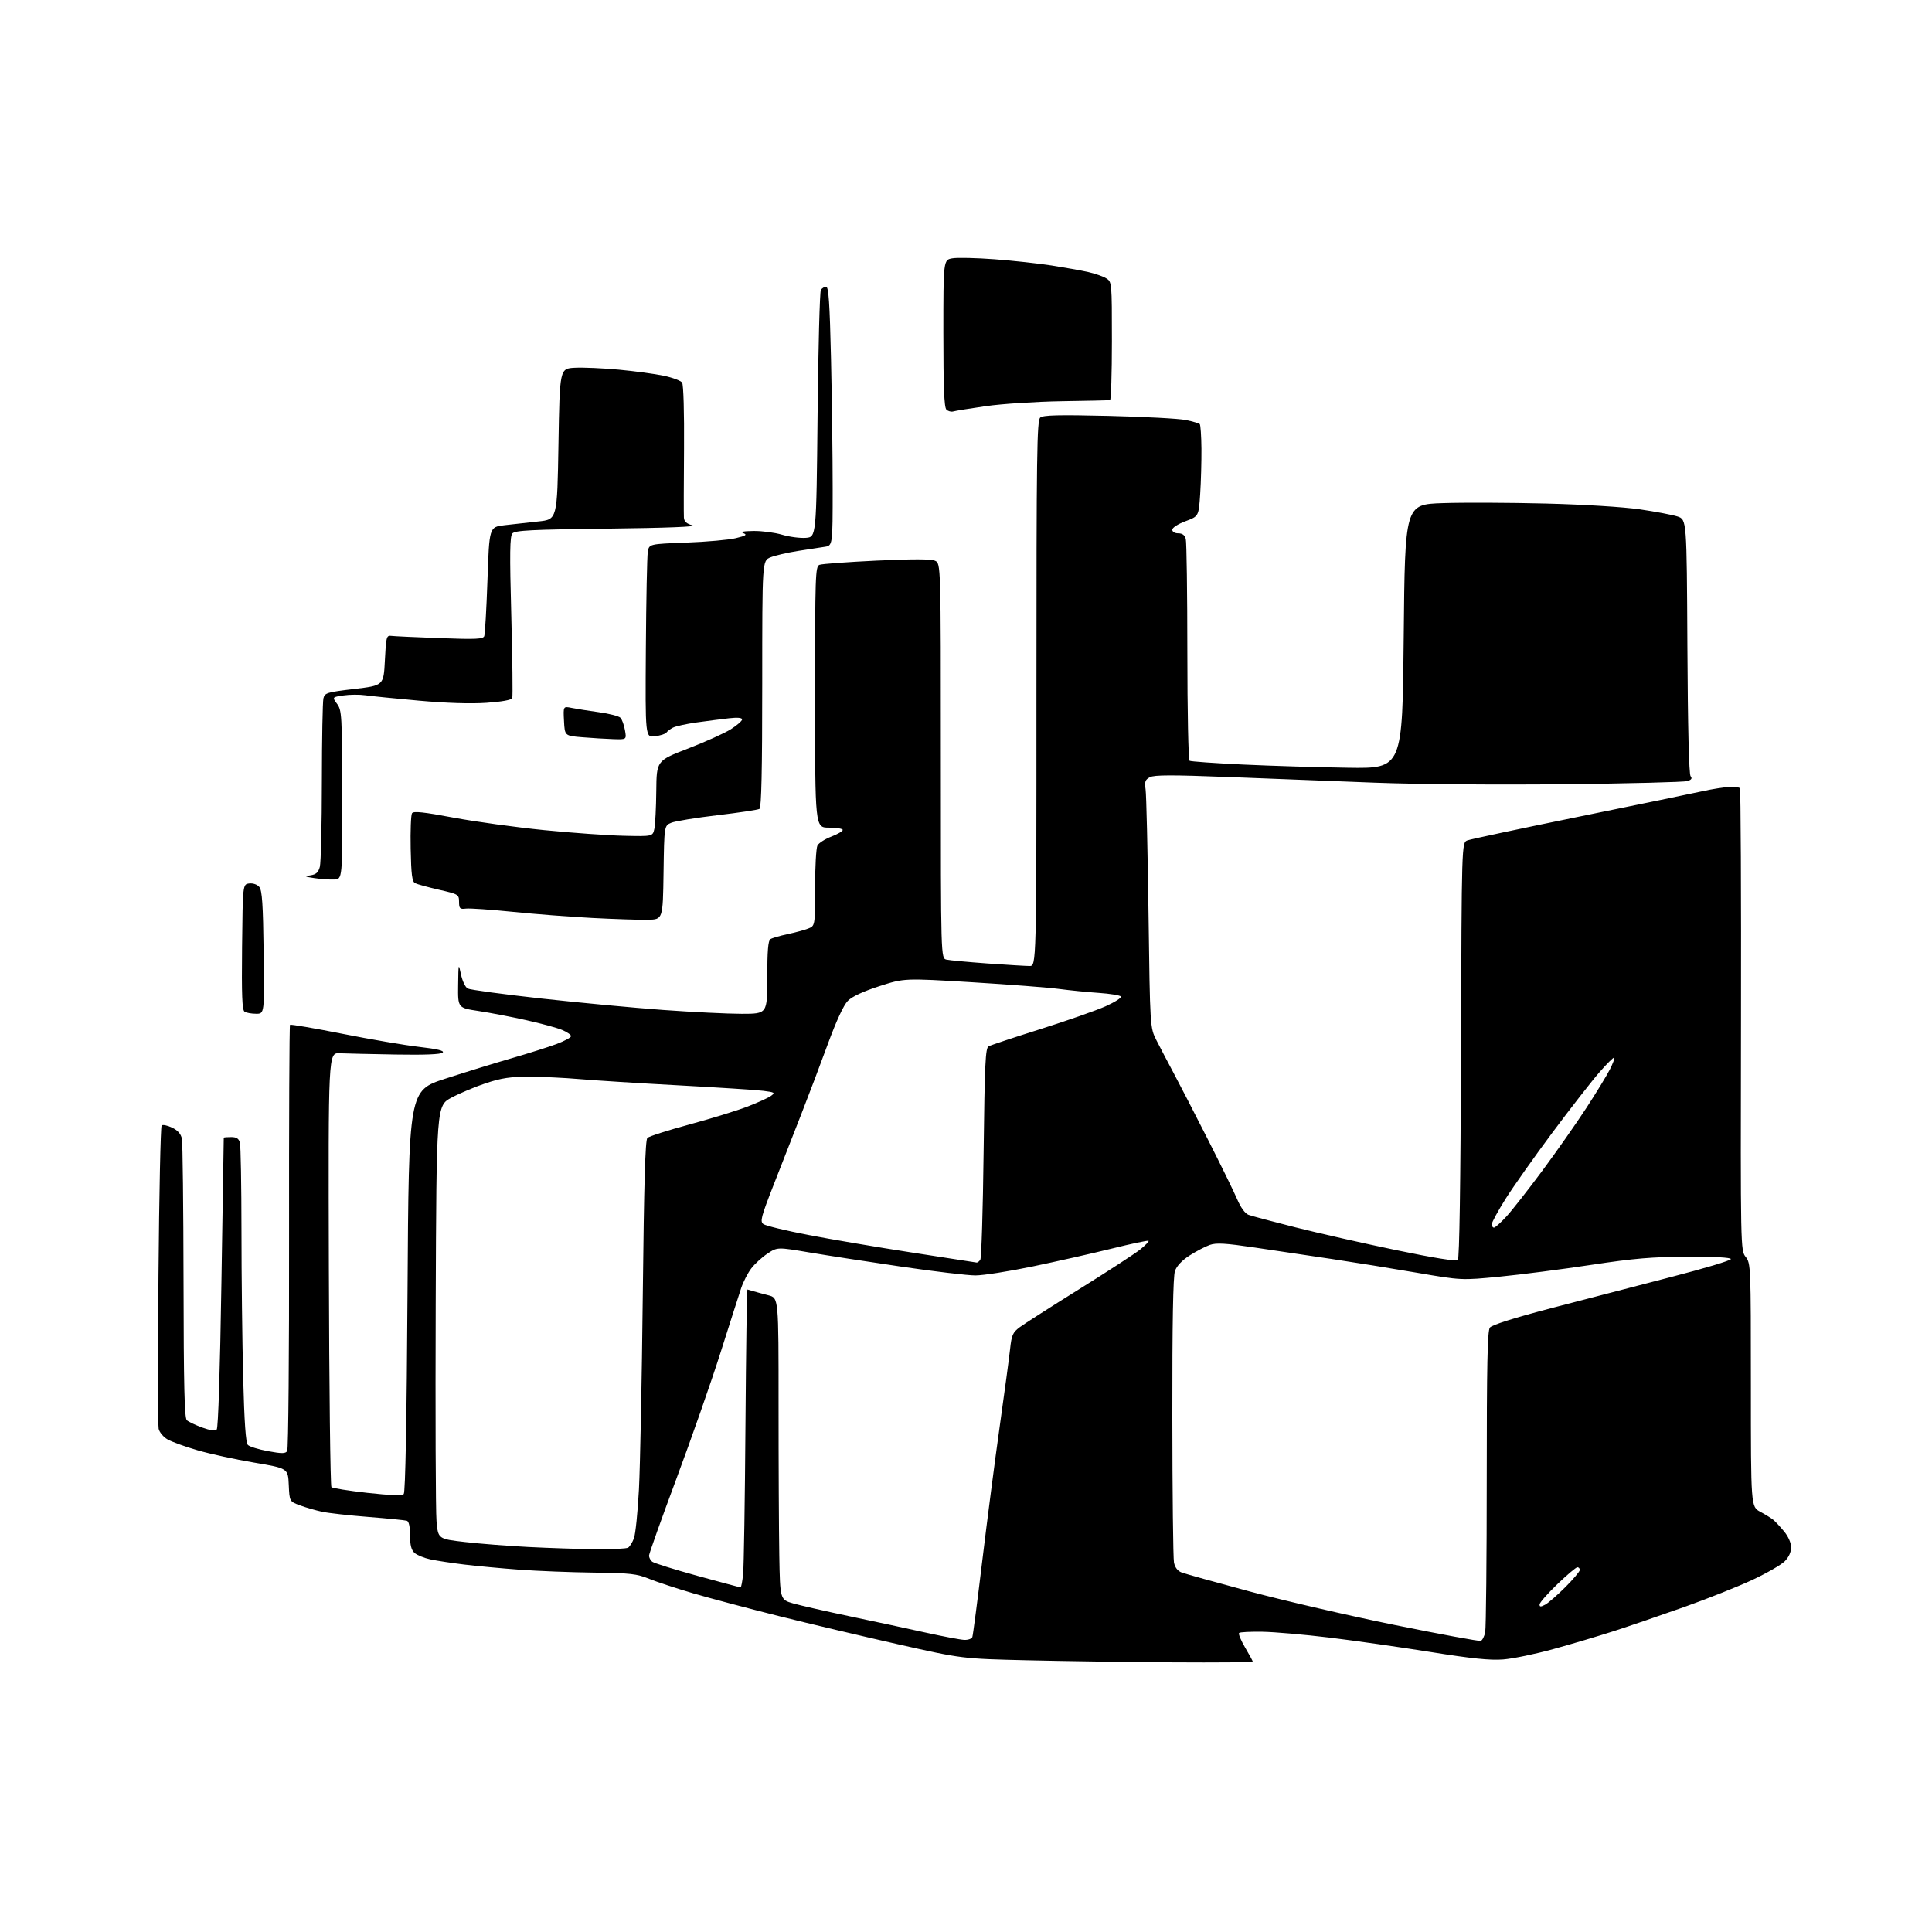 <?xml version="1.0" encoding="UTF-8" standalone="no"?>
<svg 
  version="1.1" 
  xmlns="http://www.w3.org/2000/svg" 
  xmlns:xlink="http://www.w3.org/1999/xlink" 
  xmlns:svg="http://www.w3.org/2000/svg"
  xmlns:rdf="http://www.w3.org/1999/02/22-rdf-syntax-ns#"
  xmlns:cc="http://creativecommons.org/ns#"
  xmlns:dc="http://purl.org/dc/elements/1.1/"
  viewBox="0 0 768 768"
  width="768"
  height="768"
>
<style>svg {background-color: white; }</style>"
<path stroke="none" fill="black" fill-rule="evenodd" d="M466.25,660.80C448.79,660.69 422.80,660.33 408.50,659.99C382.50,659.38 382.50,659.38 357.00,653.63C342.98,650.47 321.64,645.42 309.59,642.41C297.55,639.39 282.28,635.34 275.66,633.40C269.05,631.46 261.13,628.85 258.07,627.61C253.15,625.60 250.56,625.31 236.00,625.13C226.93,625.02 213.65,624.50 206.50,623.97C199.35,623.44 189.45,622.52 184.50,621.92C179.55,621.32 173.48,620.39 171.02,619.86C168.55,619.32 165.74,618.17 164.77,617.29C163.50,616.14 163.00,614.18 163.00,610.31C163.00,606.90 162.54,604.79 161.75,604.53C161.06,604.30 154.22,603.62 146.53,603.01C138.85,602.41 130.53,601.48 128.03,600.94C125.54,600.41 121.61,599.28 119.29,598.42C115.09,596.87 115.09,596.87 114.79,590.28C114.50,583.68 114.50,583.68 101.00,581.40C93.58,580.15 83.45,577.94 78.50,576.50C73.55,575.06 68.18,573.11 66.57,572.17C64.95,571.23 63.38,569.35 63.07,567.98C62.76,566.62 62.73,539.10 63.00,506.83C63.27,474.57 63.84,447.82 64.26,447.40C64.68,446.98 66.54,447.36 68.38,448.24C70.68,449.34 71.92,450.74 72.31,452.67C72.62,454.23 72.91,479.79 72.96,509.48C73.02,550.93 73.32,563.72 74.27,564.57C74.94,565.18 77.68,566.48 80.33,567.46C83.49,568.61 85.51,568.89 86.15,568.25C86.74,567.66 87.48,544.73 88.02,509.89C88.50,478.32 88.93,452.39 88.95,452.25C88.98,452.11 90.30,452.00 91.88,452.00C94.03,452.00 94.92,452.58 95.37,454.25C95.70,455.49 95.98,471.16 95.99,489.09C95.99,507.01 96.30,533.26 96.66,547.43C97.13,565.50 97.69,573.54 98.54,574.40C99.21,575.06 102.80,576.17 106.53,576.86C112.07,577.88 113.47,577.87 114.17,576.80C114.64,576.09 114.97,537.78 114.91,491.68C114.86,445.58 115.02,407.64 115.29,407.38C115.55,407.12 124.86,408.71 135.98,410.92C147.10,413.13 160.88,415.49 166.62,416.15C174.00,417.01 176.72,417.67 175.97,418.43C175.27,419.13 168.82,419.39 157.20,419.19C147.46,419.02 137.47,418.79 135.00,418.69C130.50,418.50 130.50,418.50 130.73,504.43C130.86,551.69 131.32,590.72 131.75,591.15C132.18,591.58 138.60,592.61 146.01,593.43C155.07,594.43 159.81,594.59 160.49,593.91C161.14,593.26 161.68,564.81 162.00,513.20C162.50,433.50 162.50,433.50 177.00,428.80C184.97,426.21 196.90,422.53 203.50,420.63C210.10,418.72 218.09,416.19 221.25,415.01C224.41,413.82 227.00,412.42 227.00,411.88C227.00,411.34 225.39,410.22 223.41,409.40C221.44,408.57 215.03,406.83 209.16,405.52C203.30,404.21 194.79,402.58 190.25,401.89C182.00,400.65 182.00,400.65 182.12,391.58C182.23,382.89 182.28,382.71 183.23,387.28C183.79,389.95 184.98,392.45 185.93,392.96C186.86,393.46 199.98,395.24 215.07,396.91C230.15,398.57 251.99,400.63 263.60,401.47C275.20,402.31 289.26,403.00 294.85,403.00C305.00,403.00 305.00,403.00 305.00,388.56C305.00,378.10 305.34,373.90 306.25,373.32C306.94,372.88 309.98,371.99 313.00,371.35C316.02,370.71 319.74,369.71 321.25,369.12C324.00,368.05 324.00,368.05 324.00,352.96C324.00,344.66 324.43,337.07 324.95,336.09C325.48,335.11 327.95,333.53 330.45,332.57C332.95,331.62 335.00,330.42 335.00,329.92C335.00,329.41 332.52,329.00 329.50,329.00C324.00,329.00 324.00,329.00 324.00,277.11C324.00,228.61 324.11,225.17 325.75,224.53C326.71,224.15 336.93,223.40 348.45,222.85C362.93,222.17 370.12,222.19 371.70,222.91C374.00,223.96 374.00,223.96 374.00,302.46C374.00,380.96 374.00,380.96 376.25,381.47C377.49,381.75 384.80,382.43 392.50,382.99C400.20,383.54 407.74,383.99 409.25,384.00C412.00,384.00 412.00,384.00 412.00,275.62C412.00,179.79 412.18,167.10 413.52,165.98C414.71,165.00 420.79,164.85 440.77,165.32C454.92,165.66 468.71,166.40 471.42,166.97C474.12,167.54 476.60,168.26 476.92,168.58C477.24,168.90 477.54,173.29 477.59,178.33C477.63,183.37 477.41,191.49 477.09,196.37C476.50,205.23 476.50,205.23 471.25,207.19C468.27,208.29 466.00,209.76 466.00,210.57C466.00,211.41 466.98,212.00 468.38,212.00C470.01,212.00 470.96,212.71 471.37,214.25C471.70,215.49 471.98,235.71 471.99,259.19C471.99,282.67 472.39,302.12 472.87,302.42C473.34,302.71 482.91,303.39 494.12,303.92C505.33,304.45 524.17,305.02 536.00,305.19C557.50,305.50 557.50,305.50 558.00,253.00C558.50,200.50 558.50,200.50 573.50,200.00C581.75,199.72 600.20,199.80 614.50,200.16C629.60,200.54 645.24,201.51 651.82,202.46C658.05,203.36 664.80,204.64 666.82,205.30C670.50,206.51 670.50,206.51 670.76,256.91C670.92,289.05 671.39,307.76 672.03,308.54C672.76,309.42 672.41,309.96 670.77,310.49C669.52,310.90 647.58,311.46 622.00,311.74C595.26,312.03 563.18,311.77 546.50,311.13C530.55,310.51 504.41,309.50 488.42,308.88C465.91,308.01 458.83,308.02 457.09,308.95C455.21,309.96 454.94,310.74 455.39,313.83C455.69,315.85 456.21,337.98 456.55,363.00C457.16,408.50 457.16,408.50 459.69,413.50C461.09,416.25 464.15,422.10 466.51,426.50C468.86,430.90 475.02,442.82 480.18,453.00C485.35,463.18 490.59,473.88 491.83,476.79C493.22,480.03 494.95,482.41 496.30,482.91C497.51,483.37 505.93,485.61 515.00,487.90C524.08,490.19 542.08,494.26 555.00,496.94C570.10,500.08 578.86,501.48 579.50,500.86C580.15,500.24 580.59,470.75 580.77,417.42C581.03,334.94 581.03,334.94 583.31,334.07C584.56,333.60 604.69,329.32 628.04,324.56C651.39,319.81 673.42,315.27 677.00,314.47C680.58,313.68 685.19,312.95 687.25,312.85C689.32,312.75 691.29,312.95 691.63,313.30C691.97,313.64 692.17,355.12 692.07,405.48C691.88,496.52 691.90,497.05 693.94,499.65C695.95,502.21 696.00,503.33 696.00,550.61C696.00,598.96 696.00,598.96 699.75,600.96C701.81,602.06 704.18,603.53 705.01,604.23C705.83,604.93 707.75,607.00 709.26,608.83C710.88,610.80 712.00,613.36 712.00,615.12C712.00,616.97 711.04,619.05 709.45,620.64C708.05,622.04 702.32,625.34 696.70,627.98C691.09,630.61 678.85,635.49 669.50,638.81C660.15,642.13 647.55,646.44 641.50,648.40C635.45,650.35 624.65,653.56 617.50,655.53C610.35,657.51 601.35,659.36 597.50,659.66C592.27,660.06 584.95,659.30 568.50,656.67C556.40,654.74 538.40,652.17 528.50,650.97C518.60,649.77 506.60,648.73 501.84,648.65C497.08,648.57 492.90,648.78 492.55,649.13C492.20,649.47 493.28,652.08 494.95,654.92C496.63,657.76 498.00,660.29 498.00,660.54C498.00,660.79 483.71,660.91 466.25,660.80zM588.64,652.27C589.26,652.05 590.05,650.49 590.39,648.81C590.72,647.13 591.00,619.57 591.00,587.57C591.00,542.57 591.28,529.01 592.25,527.73C593.05,526.68 602.05,523.83 617.00,519.92C629.92,516.53 651.22,511.00 664.31,507.62C677.41,504.25 688.09,501.05 688.05,500.50C688.01,499.87 681.53,499.52 670.74,499.57C656.68,499.62 649.62,500.22 632.50,502.81C620.95,504.56 604.63,506.66 596.24,507.48C580.98,508.97 580.98,508.97 563.24,505.93C553.48,504.25 538.30,501.80 529.50,500.48C520.70,499.16 506.90,497.11 498.83,495.92C487.08,494.18 483.51,493.97 480.90,494.88C479.11,495.51 475.51,497.39 472.90,499.06C469.86,501.01 467.76,503.24 467.06,505.25C466.32,507.38 465.98,525.96 466.02,563.23C466.04,593.40 466.34,619.44 466.67,621.12C467.07,623.09 468.13,624.48 469.71,625.08C471.05,625.59 483.24,628.99 496.80,632.63C510.36,636.28 536.32,642.28 554.48,645.97C572.64,649.66 588.01,652.49 588.64,652.27zM383.28,651.88C384.81,651.95 386.27,651.44 386.52,650.75C386.77,650.06 388.55,636.45 390.46,620.50C392.38,604.55 395.50,580.48 397.40,567.00C399.30,553.52 401.16,539.68 401.53,536.22C402.12,530.72 402.59,529.66 405.35,527.59C407.08,526.30 417.73,519.49 429.00,512.46C440.27,505.44 451.19,498.33 453.25,496.68C455.31,495.02 456.81,493.47 456.57,493.24C456.34,493.01 449.70,494.41 441.83,496.36C433.95,498.31 419.81,501.50 410.42,503.45C401.03,505.40 390.82,507.00 387.73,507.00C384.64,507.00 371.40,505.43 358.31,503.51C345.21,501.59 328.77,499.05 321.76,497.87C309.03,495.72 309.03,495.72 305.09,498.32C302.93,499.75 300.03,502.40 298.65,504.21C297.27,506.02 295.47,509.52 294.64,512.00C293.81,514.48 290.14,525.95 286.48,537.50C282.82,549.05 274.91,571.66 268.91,587.75C262.91,603.84 258.00,617.63 258.00,618.38C258.00,619.14 258.56,620.22 259.25,620.79C259.94,621.35 268.02,623.88 277.21,626.41C286.40,628.93 294.13,631.00 294.39,631.00C294.65,631.00 295.10,628.64 295.40,625.75C295.70,622.86 296.12,596.20 296.33,566.50C296.55,536.80 296.90,512.55 297.11,512.60C297.33,512.66 298.40,512.97 299.50,513.29C300.60,513.62 303.30,514.34 305.50,514.91C309.50,515.94 309.50,515.94 309.49,558.22C309.48,581.47 309.62,608.46 309.78,618.19C310.09,635.88 310.09,635.88 315.29,637.38C318.16,638.20 328.38,640.53 338.00,642.55C347.62,644.56 361.12,647.46 368.00,648.99C374.88,650.51 381.75,651.81 383.28,651.88zM614.25,637.87C615.48,637.21 619.08,634.08 622.25,630.91C625.41,627.75 628.00,624.67 628.00,624.08C628.00,623.49 627.57,623.00 627.04,623.00C626.51,623.00 622.91,626.04 619.04,629.76C615.17,633.48 612.00,637.10 612.00,637.80C612.00,638.81 612.46,638.82 614.25,637.87zM236.50,615.83C243.10,615.91 249.03,615.63 249.69,615.21C250.34,614.80 251.38,613.14 251.99,611.52C252.61,609.90 253.51,601.14 253.99,592.04C254.47,582.94 255.16,548.05 255.52,514.50C256.00,470.26 256.50,453.18 257.34,452.35C257.98,451.71 265.48,449.31 274.00,447.01C282.52,444.70 292.90,441.51 297.06,439.91C301.21,438.31 305.46,436.38 306.50,435.62C308.22,434.36 307.96,434.19 303.45,433.62C300.73,433.27 285.68,432.30 270.00,431.45C254.32,430.61 236.55,429.49 230.50,428.97C224.45,428.44 215.32,428.01 210.22,428.01C202.92,428.00 199.28,428.55 193.22,430.56C188.97,431.96 182.80,434.55 179.50,436.31C173.50,439.50 173.50,439.50 173.20,518.50C173.04,561.95 173.18,600.71 173.52,604.62C174.15,611.75 174.15,611.75 184.85,612.98C190.74,613.66 202.07,614.55 210.03,614.95C217.99,615.36 229.90,615.75 236.50,615.83zM388.19,501.88C388.57,501.95 389.25,501.44 389.69,500.75C390.14,500.06 390.73,480.87 391.00,458.11C391.43,422.69 391.72,416.60 393.00,415.91C393.82,415.47 403.12,412.38 413.65,409.06C424.18,405.73 435.80,401.66 439.46,400.02C443.13,398.37 445.89,396.63 445.59,396.14C445.28,395.65 441.32,395.00 436.77,394.69C432.22,394.38 425.12,393.67 421.00,393.12C416.88,392.56 401.35,391.37 386.50,390.46C359.50,388.82 359.50,388.82 349.57,392.01C343.13,394.09 338.71,396.14 337.02,397.86C335.35,399.53 332.46,405.80 329.08,415.00C326.16,422.98 321.39,435.57 318.48,443.00C315.57,450.43 310.65,463.01 307.54,470.97C302.49,483.89 302.06,485.57 303.48,486.61C304.37,487.26 312.38,489.19 321.29,490.91C330.21,492.63 348.75,495.78 362.50,497.90C376.25,500.02 387.81,501.82 388.19,501.88zM593.87,488.00C594.35,488.00 596.57,486.02 598.80,483.60C601.03,481.18 607.47,472.97 613.12,465.35C618.76,457.73 626.61,446.55 630.55,440.50C634.49,434.45 638.71,427.54 639.93,425.15C641.14,422.76 641.95,420.61 641.71,420.38C641.48,420.14 638.82,422.78 635.80,426.23C632.78,429.68 624.38,440.46 617.13,450.18C609.88,459.91 601.49,471.79 598.48,476.58C595.46,481.38 593.00,485.91 593.00,486.65C593.00,487.39 593.39,488.00 593.87,488.00zM101.81,402.98C99.99,402.98 97.93,402.61 97.23,402.16C96.25,401.54 96.03,395.71 96.23,376.43C96.50,351.50 96.50,351.50 99.09,351.20C100.60,351.02 102.26,351.60 103.09,352.60C104.20,353.94 104.57,359.49 104.81,378.65C105.13,403.00 105.13,403.00 101.81,402.98zM257.50,365.62C254.20,365.69 244.30,365.37 235.50,364.91C226.70,364.45 212.42,363.35 203.76,362.46C195.10,361.58 186.77,361.00 185.26,361.18C182.79,361.47 182.50,361.18 182.48,358.50C182.45,355.57 182.26,355.46 174.48,353.68C170.09,352.67 165.82,351.50 165.00,351.07C163.81,350.45 163.45,347.66 163.25,337.39C163.11,330.30 163.35,323.96 163.78,323.29C164.38,322.36 168.30,322.78 180.37,325.04C189.05,326.66 205.24,328.89 216.33,329.99C227.42,331.09 241.66,332.10 247.97,332.24C259.45,332.50 259.45,332.50 260.11,329.50C260.47,327.85 260.82,321.07 260.88,314.44C261.00,302.38 261.00,302.38 273.53,297.55C280.42,294.89 288.07,291.44 290.53,289.88C292.99,288.32 295.00,286.57 295.00,285.99C295.00,285.30 293.15,285.14 289.75,285.53C286.86,285.86 281.12,286.60 277.00,287.17C272.88,287.74 268.60,288.68 267.50,289.25C266.40,289.83 265.23,290.72 264.89,291.23C264.56,291.73 262.54,292.39 260.39,292.67C256.50,293.20 256.50,293.20 256.74,257.85C256.87,238.41 257.22,221.09 257.51,219.37C258.04,216.25 258.04,216.25 272.77,215.69C280.87,215.39 289.75,214.60 292.50,213.93C296.55,212.95 297.12,212.57 295.50,211.93C294.17,211.40 295.53,211.12 299.57,211.07C302.91,211.03 307.99,211.70 310.87,212.55C313.75,213.41 318.00,213.97 320.30,213.80C324.50,213.50 324.50,213.50 325.00,165.00C325.27,138.32 325.86,115.94 326.31,115.25C326.75,114.56 327.69,114.00 328.40,114.00C329.39,114.00 329.83,120.39 330.34,142.66C330.70,158.43 331.00,181.58 331.00,194.12C331.00,216.91 331.00,216.91 327.75,217.38C325.96,217.65 321.12,218.39 317.00,219.04C312.88,219.70 308.04,220.83 306.25,221.56C303.00,222.90 303.00,222.90 303.00,271.89C303.00,306.09 302.67,321.08 301.91,321.55C301.31,321.92 293.81,323.05 285.24,324.06C276.68,325.07 268.40,326.42 266.85,327.06C264.04,328.22 264.04,328.22 263.77,346.86C263.50,365.50 263.50,365.50 257.50,365.62zM132.81,349.62C130.99,349.69 127.47,349.44 125.00,349.07C121.02,348.47 120.84,348.34 123.43,347.95C125.66,347.61 126.55,346.80 127.14,344.58C127.57,342.97 127.94,327.76 127.95,310.77C127.97,293.79 128.25,278.85 128.57,277.58C129.11,275.43 129.99,275.16 140.83,273.88C152.50,272.50 152.50,272.50 153.00,262.50C153.46,253.22 153.64,252.52 155.50,252.76C156.60,252.91 165.25,253.31 174.72,253.66C189.20,254.20 192.04,254.07 192.50,252.86C192.80,252.07 193.38,241.99 193.78,230.46C194.50,209.50 194.50,209.50 200.50,208.78C203.80,208.39 209.88,207.72 214.00,207.28C221.50,206.50 221.50,206.50 222.00,176.50C222.50,146.50 222.50,146.50 228.50,146.19C231.80,146.02 239.68,146.36 246.00,146.95C252.32,147.54 260.36,148.63 263.85,149.36C267.34,150.10 270.63,151.33 271.15,152.10C271.70,152.91 272.02,163.97 271.91,178.50C271.80,192.25 271.78,204.50 271.86,205.72C271.96,207.33 272.90,208.18 275.25,208.82C277.33,209.38 265.31,209.85 241.74,210.14C211.22,210.51 204.77,210.83 203.69,212.04C202.66,213.21 202.57,219.73 203.25,244.91C203.71,262.19 203.88,276.86 203.63,277.51C203.35,278.25 199.45,278.96 193.34,279.38C187.07,279.81 177.33,279.49 166.50,278.52C157.15,277.68 147.59,276.71 145.25,276.38C142.91,276.05 138.98,276.08 136.51,276.45C132.03,277.12 132.03,277.12 134.00,279.81C135.87,282.36 135.98,284.30 136.04,316.00C136.12,349.50 136.12,349.50 132.81,349.62zM243.80,293.82C240.88,293.73 235.35,293.39 231.50,293.07C224.50,292.50 224.50,292.50 224.20,286.61C223.89,280.73 223.89,280.73 227.20,281.40C229.01,281.77 233.88,282.54 238.00,283.11C242.12,283.67 246.01,284.67 246.63,285.32C247.26,285.97 248.06,288.19 248.43,290.25C249.09,294.00 249.09,294.00 243.80,293.82zM378.95,163.55C378.10,163.80 376.86,163.46 376.20,162.80C375.32,161.92 375.00,153.82 375.00,132.43C375.00,103.26 375.00,103.26 378.66,102.67C380.68,102.34 388.22,102.52 395.41,103.06C402.61,103.60 412.77,104.71 418.00,105.52C423.23,106.34 429.75,107.50 432.50,108.11C435.25,108.73 438.51,109.86 439.75,110.64C441.98,112.03 442.00,112.26 442.00,135.52C442.00,148.44 441.66,159.04 441.25,159.09C440.84,159.15 432.18,159.32 422.00,159.49C411.82,159.66 398.32,160.53 392.00,161.44C385.68,162.35 379.80,163.29 378.95,163.55z" />

</svg>